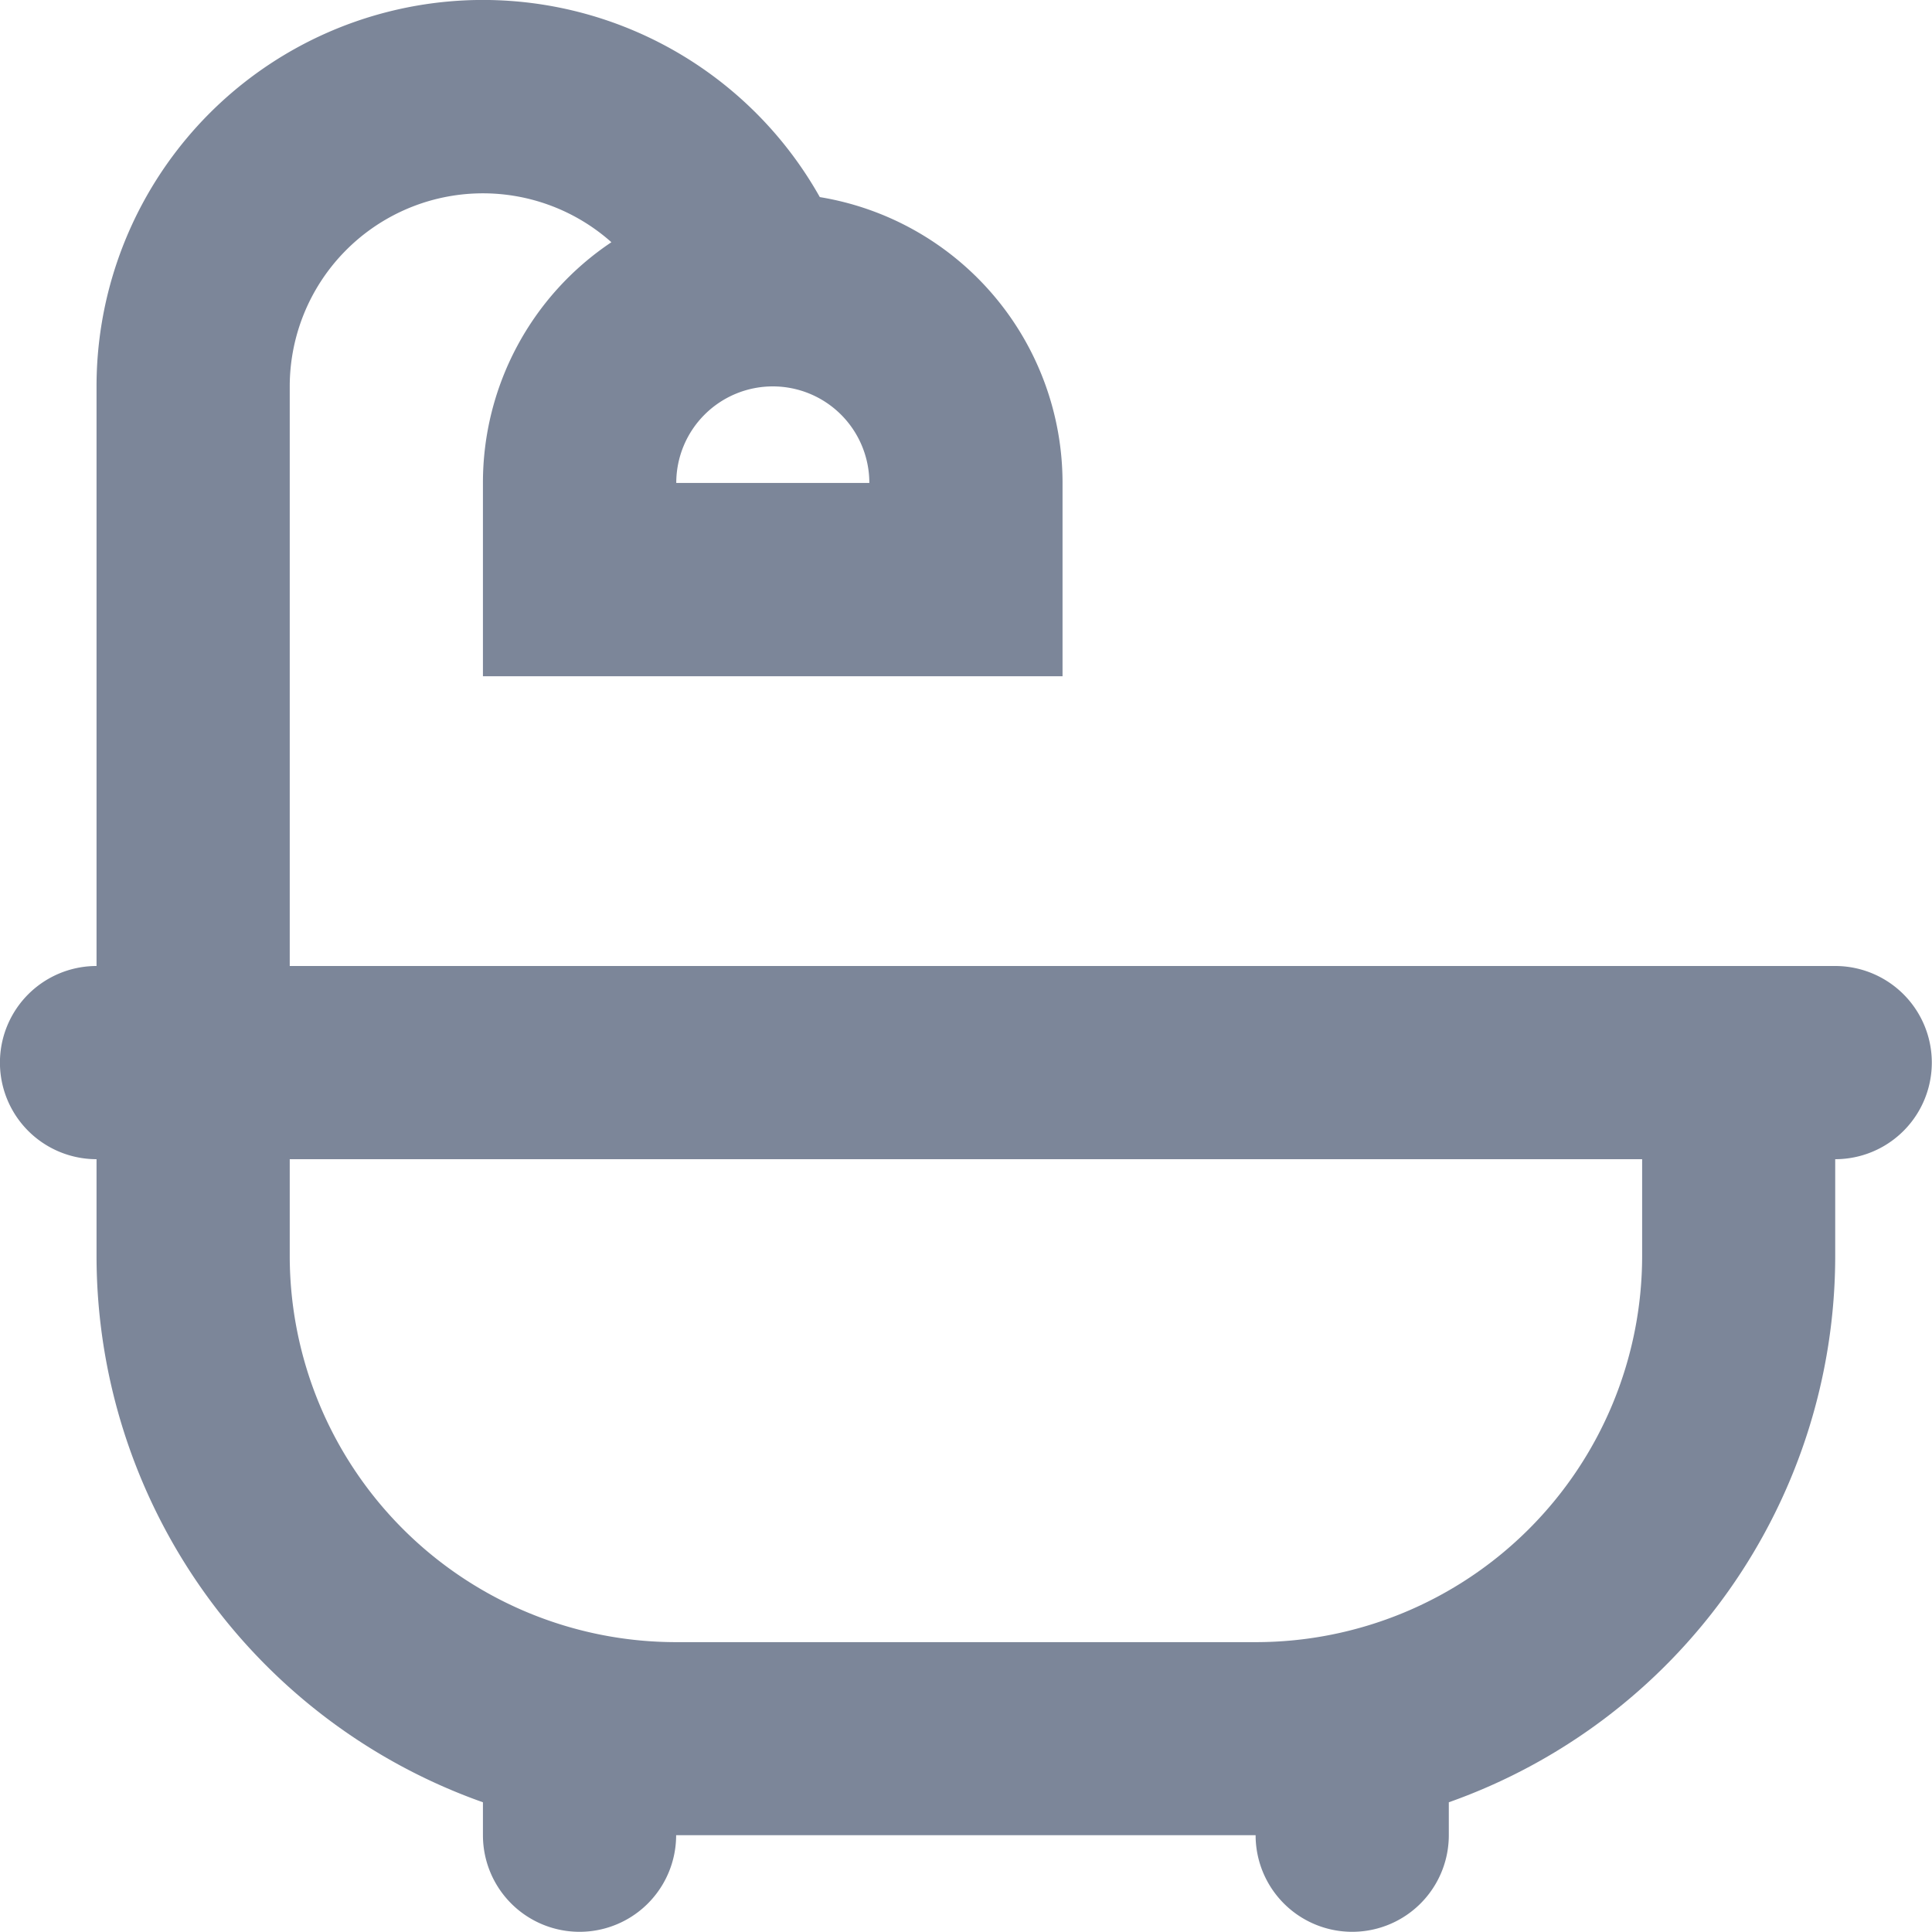 <svg xmlns="http://www.w3.org/2000/svg" width="15.37" height="15.37" viewBox="0 0 15.37 15.37">
  <path id="Vector" d="M6.522,1.568h0A2.305,2.305,0,0,1,8.453,3.843V5.38H3.842V3.843A2.3,2.3,0,0,1,4.864,1.927h0A1.537,1.537,0,0,0,2.305,3.074V7.685H14.6a.768.768,0,1,1,0,1.537V9.99h0a4.612,4.612,0,0,1-3.074,4.348V14.6a.768.768,0,0,1-1.537,0H5.379a.768.768,0,0,1-1.537,0v-.262h0A4.612,4.612,0,0,1,.768,9.99V9.222h0a.768.768,0,1,1,0-1.537V3.074h0A3.074,3.074,0,0,1,6.522,1.568Zm6.542,7.654H2.305V9.99h0a3.074,3.074,0,0,0,3.074,3.074H9.99A3.074,3.074,0,0,0,13.064,9.99V9.222ZM6.148,3.074h0a.768.768,0,0,0-.768.768H6.916a.768.768,0,0,0-.768-.768Z" fill="#7c8699"/>
</svg>
